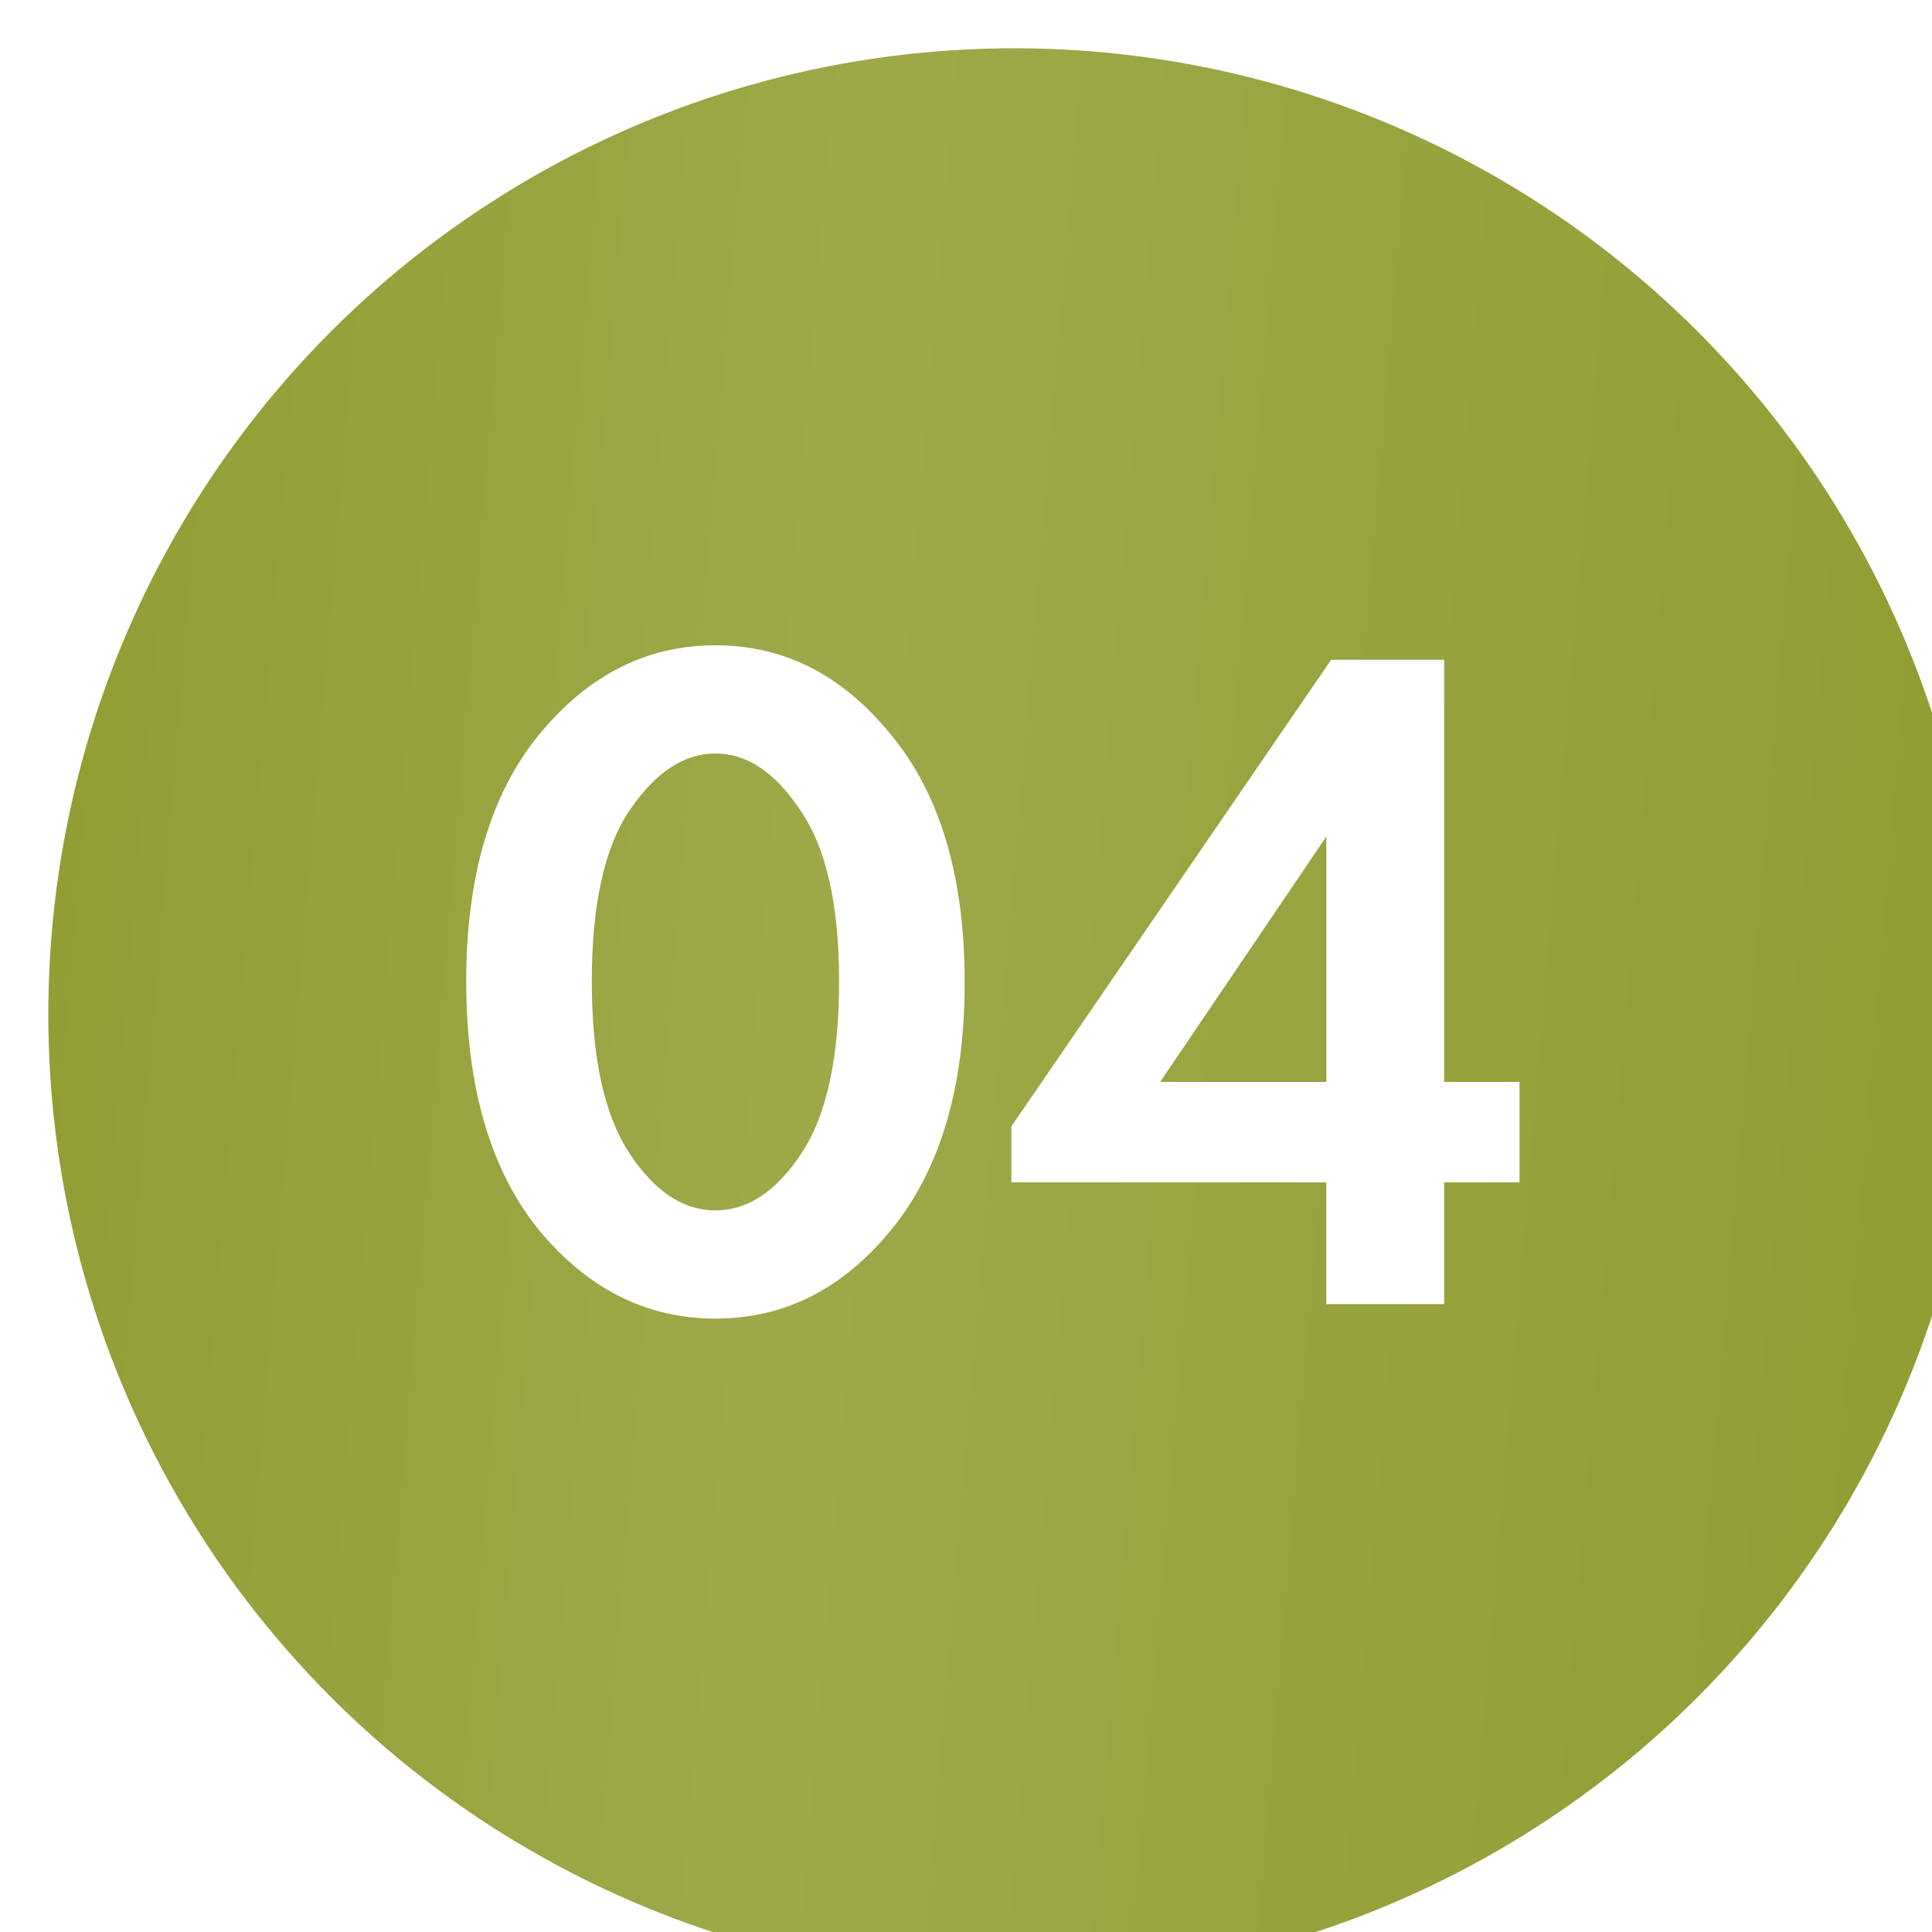 <?xml version="1.0" encoding="UTF-8"?> <svg xmlns="http://www.w3.org/2000/svg" width="160" height="160" viewBox="0 0 160 160" fill="none"> <g filter="url(#filter0_i_203_431)"> <circle cx="80" cy="80" r="80" fill="#919D32"></circle> <circle cx="80" cy="80" r="80" fill="url(#paint0_linear_203_431)" fill-opacity="0.2"></circle> </g> <path d="M73.811 101.84C69.811 106.747 64.958 109.2 59.251 109.2C53.545 109.2 48.665 106.747 44.611 101.84C40.611 96.88 38.611 90.027 38.611 81.28C38.611 72.587 40.611 65.787 44.611 60.88C48.665 55.92 53.545 53.44 59.251 53.44C64.958 53.44 69.811 55.92 73.811 60.88C77.865 65.787 79.891 72.613 79.891 81.36C79.891 90.053 77.865 96.88 73.811 101.84ZM66.291 67.12C64.211 63.973 61.865 62.4 59.251 62.4C56.638 62.4 54.265 63.973 52.131 67.12C50.051 70.213 49.011 74.933 49.011 81.28C49.011 87.627 50.051 92.373 52.131 95.52C54.211 98.667 56.585 100.24 59.251 100.24C61.918 100.24 64.291 98.667 66.371 95.52C68.451 92.373 69.491 87.627 69.491 81.28C69.491 74.933 68.425 70.213 66.291 67.12ZM119.6 54.64V89.6H125.84V97.92H119.6V108H109.84V97.92H83.76V93.28L110.24 54.64H119.6ZM96.08 89.6H109.84V69.28L96.08 89.6Z" fill="white"></path> <defs> <filter id="filter0_i_203_431" x="0" y="0" width="176" height="176" filterUnits="userSpaceOnUse" color-interpolation-filters="sRGB"> <feFlood flood-opacity="0" result="BackgroundImageFix"></feFlood> <feBlend mode="normal" in="SourceGraphic" in2="BackgroundImageFix" result="shape"></feBlend> <feColorMatrix in="SourceAlpha" type="matrix" values="0 0 0 0 0 0 0 0 0 0 0 0 0 0 0 0 0 0 127 0" result="hardAlpha"></feColorMatrix> <feOffset dx="4" dy="4"></feOffset> <feGaussianBlur stdDeviation="7.5"></feGaussianBlur> <feComposite in2="hardAlpha" operator="arithmetic" k2="-1" k3="1"></feComposite> <feColorMatrix type="matrix" values="0 0 0 0 1 0 0 0 0 1 0 0 0 0 1 0 0 0 0.25 0"></feColorMatrix> <feBlend mode="normal" in2="shape" result="effect1_innerShadow_203_431"></feBlend> </filter> <linearGradient id="paint0_linear_203_431" x1="0" y1="0" x2="168.862" y2="14.075" gradientUnits="userSpaceOnUse"> <stop stop-color="white" stop-opacity="0"></stop> <stop offset="0.408" stop-color="white" stop-opacity="0.573"></stop> <stop offset="1" stop-color="white" stop-opacity="0"></stop> </linearGradient> </defs> </svg> 